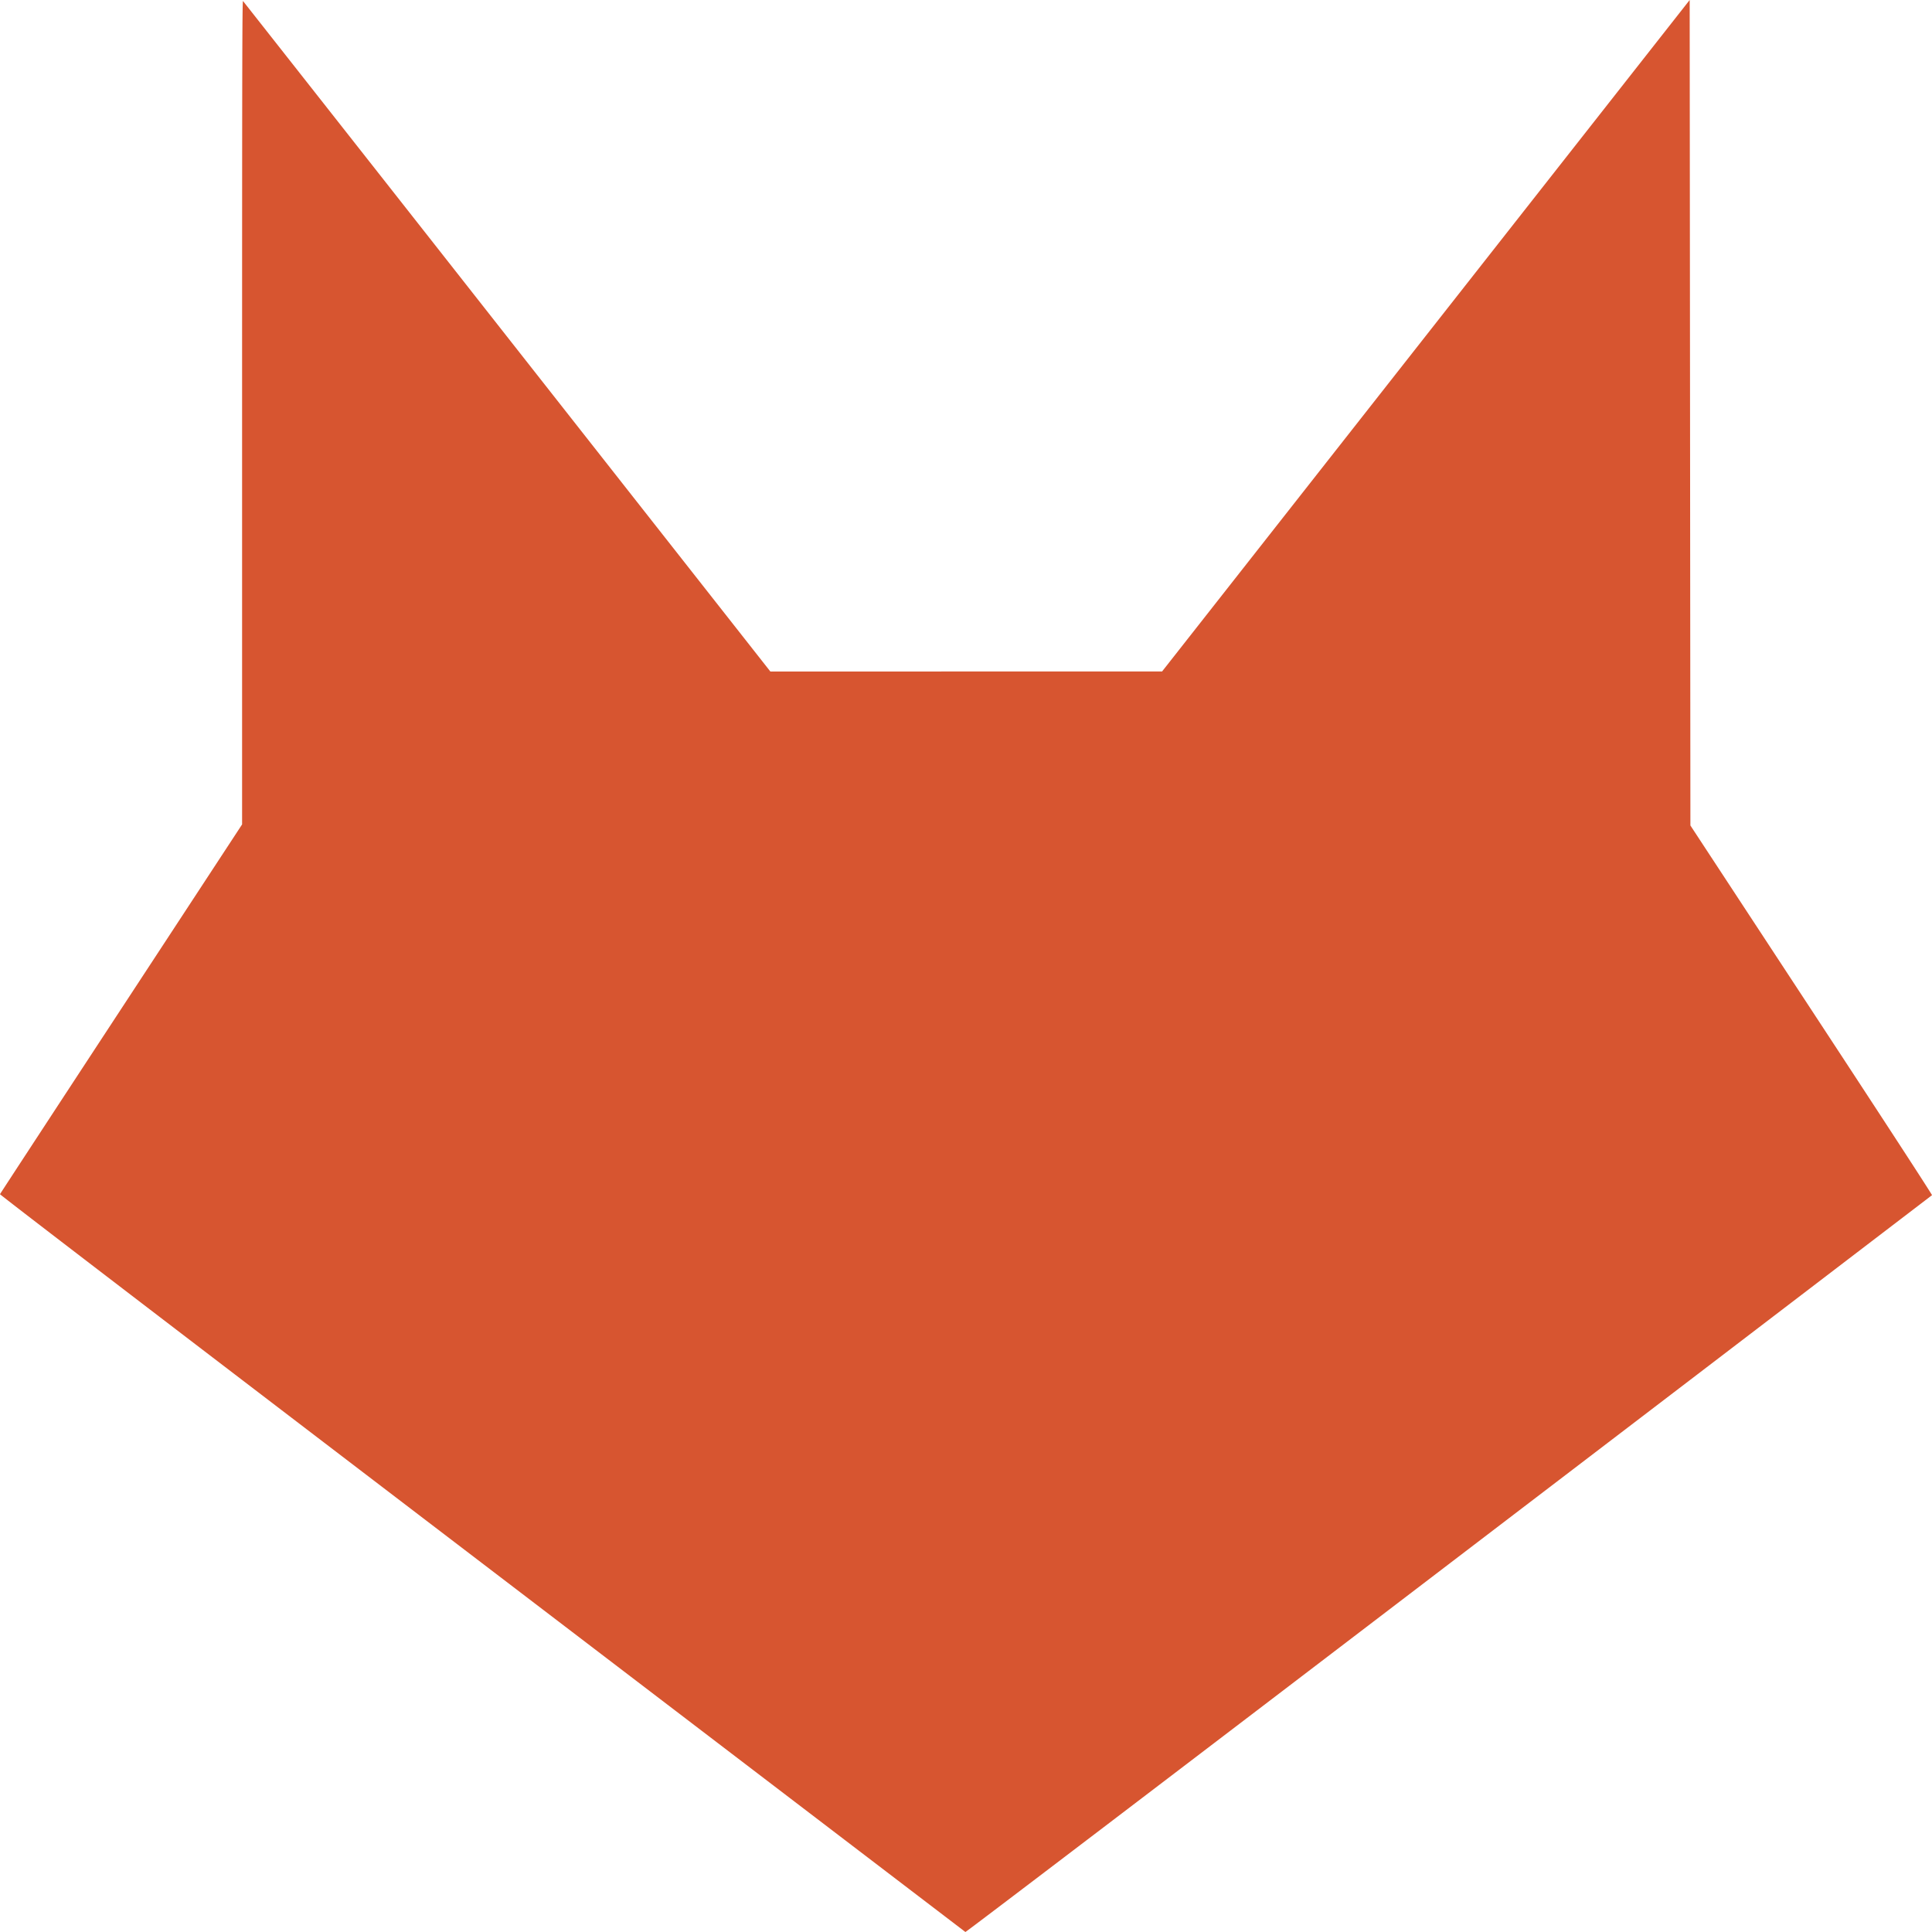 <svg xmlns="http://www.w3.org/2000/svg" xml:space="preserve" viewBox="40 40 120 120"><path style="fill:#d75530;stroke-width:.756" d="M55.094 40.061c-.048-.053-.057 3.83-.057 25.542v25.603l-7.508 11.457c-4.13 6.3-7.518 11.48-7.529 11.51-.013.036 10.928 8.41 29.95 22.924L99.963 160c.024.02 12.827-9.725 30.02-22.847A47102.324 47102.324 0 0 0 160 114.235c.022-.023-2.998-4.664-7.484-11.5l-7.522-11.463-.022-25.636L144.949 40l-16.385 20.854-16.386 20.853h-12.165l-12.164.002L71.5 60.917a25252.15 25252.15 0 0 0-16.407-20.854Z"/></svg>